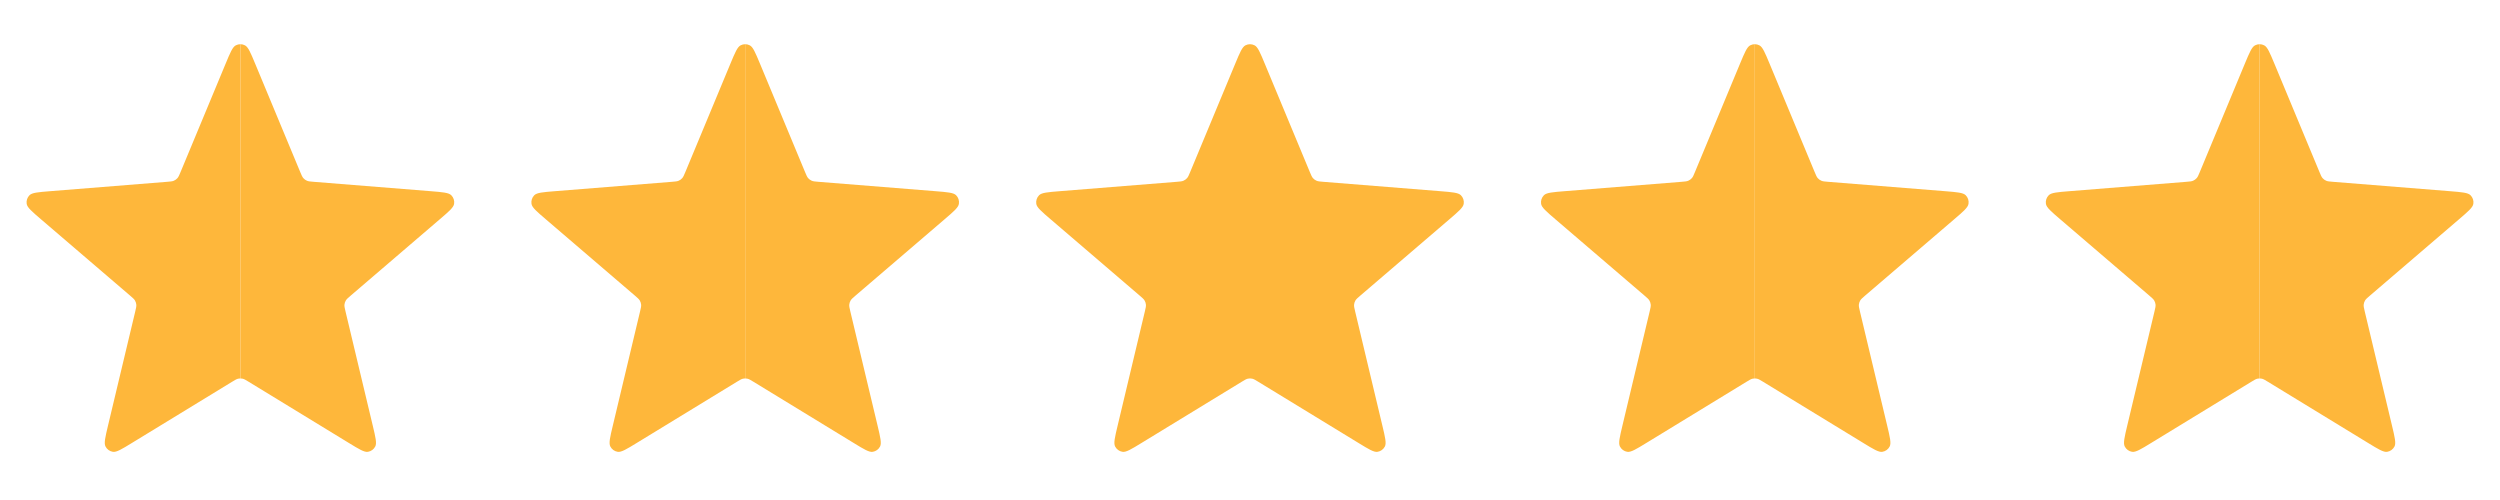 <?xml version="1.0" encoding="UTF-8"?> <svg xmlns="http://www.w3.org/2000/svg" width="95" height="19" viewBox="0 0 95 19" fill="none"><path d="M9.135 14.38C9.163 14.38 9.19 14.384 9.218 14.39C9.279 14.403 9.337 14.439 9.452 14.509L13.254 16.831C13.647 17.071 13.843 17.191 13.981 17.169C14.101 17.15 14.205 17.074 14.26 16.966C14.324 16.841 14.271 16.617 14.164 16.17L13.13 11.837C13.099 11.705 13.083 11.639 13.089 11.577C13.095 11.521 13.112 11.467 13.141 11.419C13.173 11.365 13.224 11.321 13.327 11.233L16.71 8.334C17.059 8.035 17.234 7.886 17.256 7.747C17.275 7.627 17.235 7.505 17.149 7.419C17.05 7.32 16.821 7.302 16.363 7.265L11.922 6.909C11.787 6.898 11.72 6.893 11.662 6.867C11.61 6.845 11.565 6.812 11.528 6.77C11.486 6.723 11.46 6.66 11.408 6.536L9.697 2.422C9.521 1.998 9.432 1.785 9.307 1.722C9.253 1.694 9.194 1.68 9.135 1.68V14.38Z" fill="#FEB73B"></path><path d="M9.135 1.68C9.076 1.68 9.016 1.694 8.962 1.722C8.837 1.785 8.749 1.998 8.573 2.422L6.862 6.536C6.81 6.66 6.784 6.723 6.742 6.77C6.705 6.812 6.659 6.845 6.608 6.867C6.55 6.893 6.483 6.898 6.348 6.909L1.907 7.265C1.449 7.302 1.22 7.32 1.121 7.419C1.035 7.505 0.995 7.627 1.014 7.747C1.036 7.886 1.21 8.035 1.559 8.334L4.943 11.233C5.046 11.321 5.097 11.365 5.129 11.419C5.157 11.467 5.175 11.521 5.18 11.577C5.186 11.639 5.17 11.705 5.139 11.837L4.105 16.17C3.999 16.617 3.945 16.841 4.009 16.966C4.064 17.074 4.168 17.15 4.288 17.169C4.427 17.191 4.623 17.071 5.015 16.831L8.817 14.509C8.933 14.439 8.99 14.403 9.052 14.39C9.079 14.384 9.107 14.38 9.135 14.38V1.68Z" fill="#FEB73B"></path><path d="M28.317 14.38C28.345 14.38 28.373 14.384 28.4 14.39C28.462 14.403 28.52 14.439 28.635 14.509L32.437 16.831C32.829 17.071 33.025 17.191 33.164 17.169C33.284 17.15 33.388 17.074 33.443 16.966C33.507 16.841 33.453 16.617 33.347 16.17L32.313 11.837C32.282 11.705 32.266 11.639 32.272 11.577C32.277 11.521 32.295 11.467 32.323 11.419C32.355 11.365 32.407 11.321 32.509 11.233L35.893 8.334C36.242 8.035 36.416 7.886 36.438 7.747C36.457 7.627 36.418 7.505 36.332 7.419C36.233 7.32 36.004 7.302 35.545 7.265L31.104 6.909C30.97 6.898 30.902 6.893 30.844 6.867C30.793 6.845 30.747 6.812 30.71 6.77C30.669 6.723 30.643 6.66 30.591 6.536L28.88 2.422C28.703 1.998 28.615 1.785 28.49 1.722C28.436 1.694 28.377 1.68 28.317 1.68V14.38Z" fill="#FEB73B"></path><path d="M28.317 1.68C28.258 1.68 28.199 1.694 28.145 1.722C28.02 1.785 27.932 1.998 27.755 2.422L26.044 6.536C25.992 6.66 25.966 6.723 25.924 6.77C25.888 6.812 25.842 6.845 25.791 6.867C25.733 6.893 25.665 6.898 25.531 6.909L21.089 7.265C20.631 7.302 20.402 7.32 20.303 7.419C20.217 7.505 20.178 7.627 20.197 7.747C20.218 7.886 20.393 8.035 20.742 8.334L24.126 11.233C24.228 11.321 24.279 11.365 24.312 11.419C24.34 11.467 24.358 11.521 24.363 11.577C24.369 11.639 24.353 11.705 24.322 11.837L23.288 16.17C23.181 16.617 23.128 16.841 23.192 16.966C23.247 17.074 23.351 17.15 23.471 17.169C23.61 17.191 23.806 17.071 24.198 16.831L28 14.509C28.115 14.439 28.173 14.403 28.235 14.39C28.262 14.384 28.29 14.38 28.317 14.38V1.68Z" fill="#FEB73B"></path><path d="M47.5 14.38C47.528 14.38 47.556 14.384 47.583 14.39C47.645 14.403 47.702 14.439 47.817 14.509L51.62 16.831C52.012 17.071 52.208 17.191 52.346 17.169C52.467 17.15 52.57 17.074 52.626 16.966C52.689 16.841 52.636 16.617 52.529 16.17L51.496 11.837C51.464 11.705 51.449 11.639 51.455 11.577C51.46 11.521 51.477 11.467 51.506 11.419C51.538 11.365 51.589 11.321 51.692 11.233L55.076 8.334C55.425 8.035 55.599 7.886 55.621 7.747C55.64 7.627 55.6 7.505 55.514 7.419C55.415 7.32 55.186 7.302 54.728 7.265L50.287 6.909C50.152 6.898 50.085 6.893 50.027 6.867C49.976 6.845 49.93 6.812 49.893 6.77C49.851 6.723 49.825 6.66 49.773 6.536L48.062 2.422C47.886 1.998 47.798 1.785 47.673 1.722C47.618 1.694 47.559 1.68 47.5 1.68V14.38Z" fill="#FEB73B"></path><path d="M47.5 1.68C47.441 1.68 47.382 1.694 47.328 1.722C47.203 1.785 47.114 1.998 46.938 2.422L45.227 6.536C45.175 6.66 45.149 6.723 45.107 6.77C45.07 6.812 45.024 6.845 44.973 6.867C44.915 6.893 44.848 6.898 44.713 6.909L40.272 7.265C39.814 7.302 39.585 7.32 39.486 7.419C39.4 7.505 39.36 7.627 39.379 7.747C39.401 7.886 39.575 8.035 39.925 8.334L43.308 11.233C43.411 11.321 43.462 11.365 43.494 11.419C43.523 11.467 43.54 11.521 43.545 11.577C43.551 11.639 43.536 11.705 43.504 11.837L42.471 16.17C42.364 16.617 42.311 16.841 42.374 16.966C42.43 17.074 42.533 17.15 42.654 17.169C42.792 17.191 42.988 17.071 43.38 16.831L47.183 14.509C47.298 14.439 47.356 14.403 47.417 14.39C47.444 14.384 47.472 14.38 47.5 14.38V1.68Z" fill="#FEB73B"></path><path d="M66.683 14.38C66.71 14.38 66.738 14.384 66.765 14.39C66.827 14.403 66.885 14.439 67 14.509L70.802 16.831C71.194 17.071 71.391 17.191 71.529 17.169C71.649 17.15 71.753 17.074 71.808 16.966C71.872 16.841 71.819 16.617 71.712 16.17L70.678 11.837C70.647 11.705 70.631 11.639 70.637 11.577C70.643 11.521 70.66 11.467 70.688 11.419C70.721 11.365 70.772 11.321 70.874 11.233L74.258 8.334C74.607 8.035 74.782 7.886 74.803 7.747C74.823 7.627 74.783 7.505 74.697 7.419C74.598 7.32 74.369 7.302 73.911 7.265L69.469 6.909C69.335 6.898 69.267 6.893 69.21 6.867C69.158 6.845 69.112 6.812 69.076 6.77C69.034 6.723 69.008 6.66 68.956 6.536L67.245 2.422C67.068 1.998 66.98 1.785 66.855 1.722C66.801 1.694 66.742 1.68 66.683 1.68V14.38Z" fill="#FEB73B"></path><path d="M66.683 1.68C66.624 1.68 66.564 1.694 66.51 1.722C66.385 1.785 66.297 1.998 66.12 2.422L64.409 6.536C64.358 6.66 64.332 6.723 64.29 6.77C64.253 6.812 64.207 6.845 64.156 6.867C64.098 6.893 64.031 6.898 63.896 6.909L59.455 7.265C58.997 7.302 58.768 7.32 58.669 7.419C58.583 7.505 58.543 7.627 58.562 7.747C58.584 7.886 58.758 8.035 59.107 8.334L62.491 11.233C62.593 11.321 62.645 11.365 62.677 11.419C62.705 11.467 62.723 11.521 62.728 11.577C62.734 11.639 62.718 11.705 62.687 11.837L61.653 16.17C61.547 16.617 61.493 16.841 61.557 16.966C61.612 17.074 61.716 17.15 61.836 17.169C61.975 17.191 62.171 17.071 62.563 16.831L66.365 14.509C66.481 14.439 66.538 14.403 66.6 14.39C66.627 14.384 66.655 14.38 66.683 14.38V1.68Z" fill="#FEB73B"></path><path d="M85.866 14.38C85.894 14.38 85.921 14.384 85.948 14.39C86.01 14.403 86.068 14.439 86.183 14.509L89.985 16.831C90.378 17.071 90.574 17.191 90.712 17.169C90.832 17.15 90.936 17.074 90.991 16.966C91.055 16.841 91.002 16.617 90.895 16.17L89.861 11.837C89.83 11.705 89.814 11.639 89.82 11.577C89.826 11.521 89.843 11.467 89.871 11.419C89.904 11.365 89.955 11.321 90.058 11.233L93.441 8.334C93.79 8.035 93.965 7.886 93.987 7.747C94.006 7.627 93.966 7.505 93.88 7.419C93.781 7.32 93.552 7.302 93.094 7.265L88.653 6.909C88.518 6.898 88.451 6.893 88.393 6.867C88.341 6.845 88.296 6.812 88.259 6.77C88.217 6.723 88.191 6.66 88.139 6.536L86.428 2.422C86.251 1.998 86.163 1.785 86.038 1.722C85.984 1.694 85.925 1.68 85.866 1.68V14.38Z" fill="#FEB73B"></path><path d="M85.866 1.68C85.807 1.68 85.747 1.694 85.693 1.722C85.568 1.785 85.48 1.998 85.303 2.422L83.593 6.536C83.541 6.66 83.515 6.723 83.473 6.77C83.436 6.812 83.39 6.845 83.339 6.867C83.281 6.893 83.214 6.898 83.079 6.909L78.638 7.265C78.18 7.302 77.951 7.32 77.852 7.419C77.766 7.505 77.726 7.627 77.745 7.747C77.767 7.886 77.941 8.035 78.29 8.334L81.674 11.233C81.776 11.321 81.828 11.365 81.86 11.419C81.888 11.467 81.906 11.521 81.911 11.577C81.917 11.639 81.901 11.705 81.87 11.837L80.836 16.17C80.73 16.617 80.676 16.841 80.74 16.966C80.795 17.074 80.899 17.15 81.019 17.169C81.158 17.191 81.354 17.071 81.746 16.831L85.548 14.509C85.664 14.439 85.721 14.403 85.783 14.39C85.81 14.384 85.838 14.38 85.866 14.38V1.68Z" fill="#FEB73B"></path></svg> 